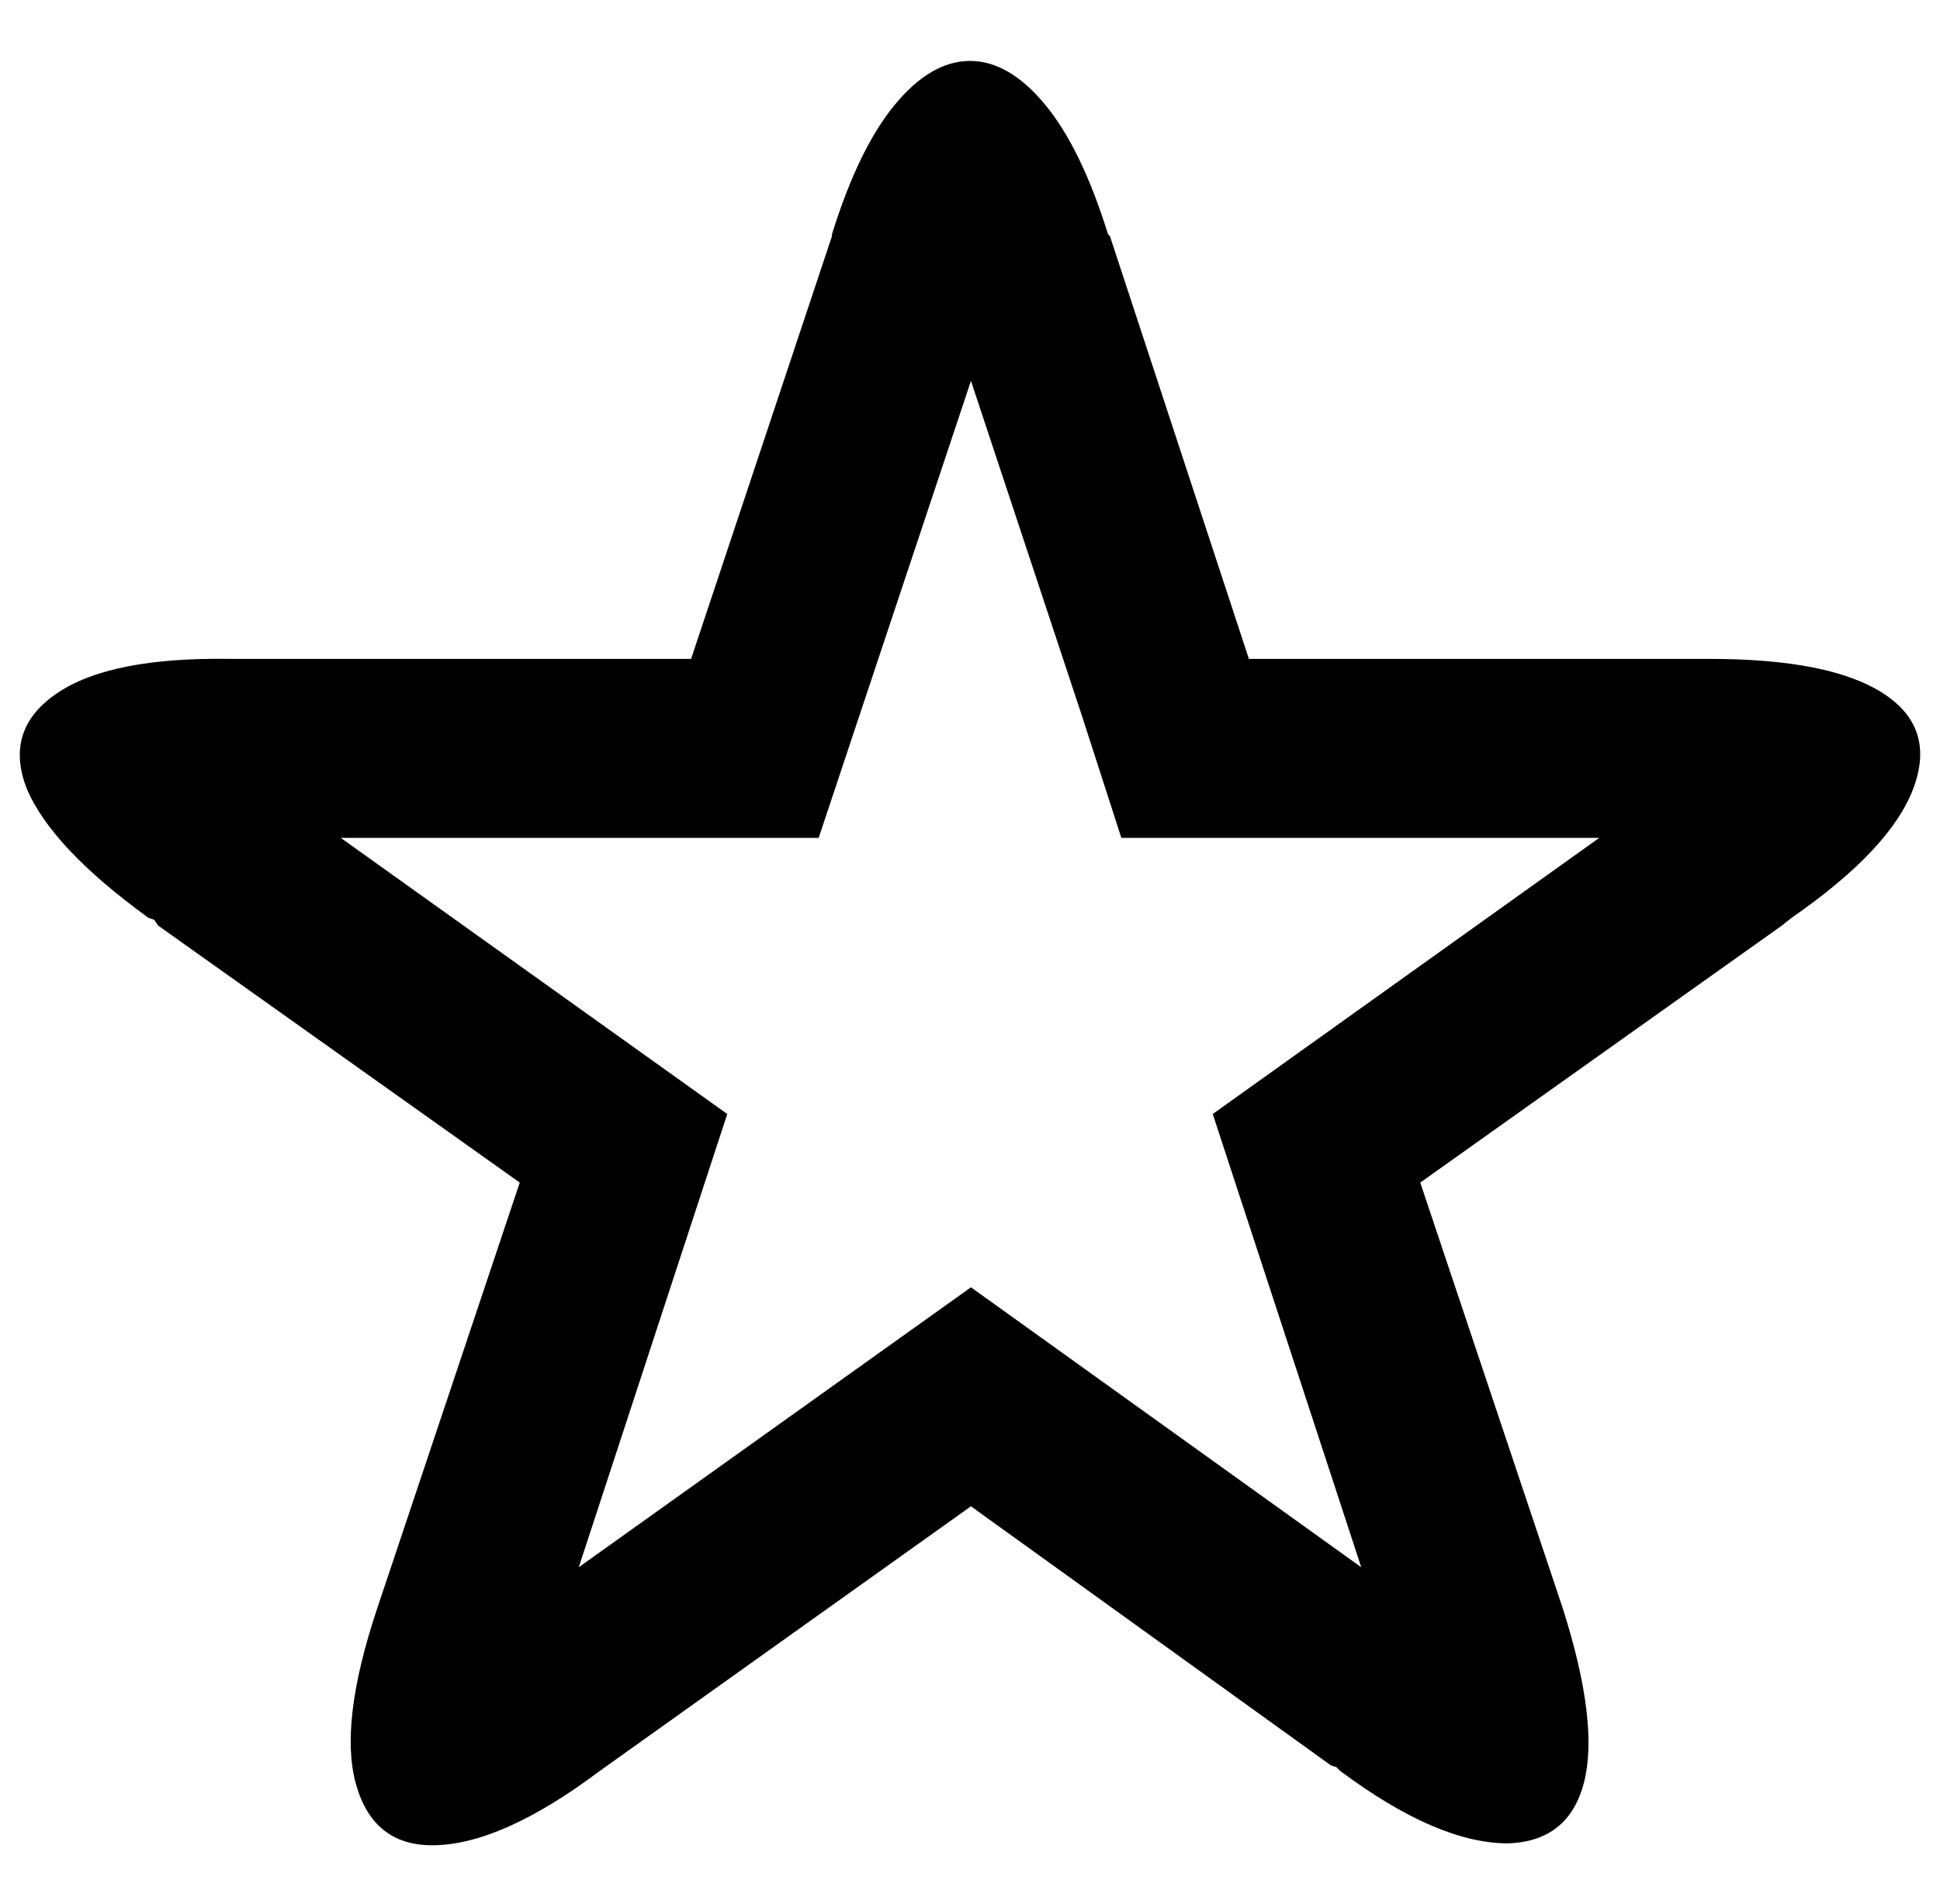 <?xml version="1.0" standalone="no"?>
<!DOCTYPE svg PUBLIC "-//W3C//DTD SVG 1.1//EN" "http://www.w3.org/Graphics/SVG/1.1/DTD/svg11.dtd" >
<svg xmlns="http://www.w3.org/2000/svg" xmlns:xlink="http://www.w3.org/1999/xlink" version="1.1" viewBox="-11 0 1019 1000">
   <path fill="currentColor"
d="M3 414q-12 -31 16 -50t91 -18h242l74 -222v-1q14 -45 33 -68t39.5 -23t39.5 23t33 68l1 1l73 222h242q63 0 91 18t16 50t-64 68l-5 4l-190 135l75 224q19 60 11 91t-40 32q-37 0 -88 -38l-2 -2l-3 -1l-189 -136l-195 139q-52 39 -88 39q-31 0 -40 -32t11 -92l75 -224
l-190 -135l-2 -3l-3 -1q-51 -37 -64 -68zM168 440l203 145l-78 238l206 -147l205 147l-78 -238l203 -145h-251l-21 -65l-58 -175l-80 240h-251z" />
</svg>
